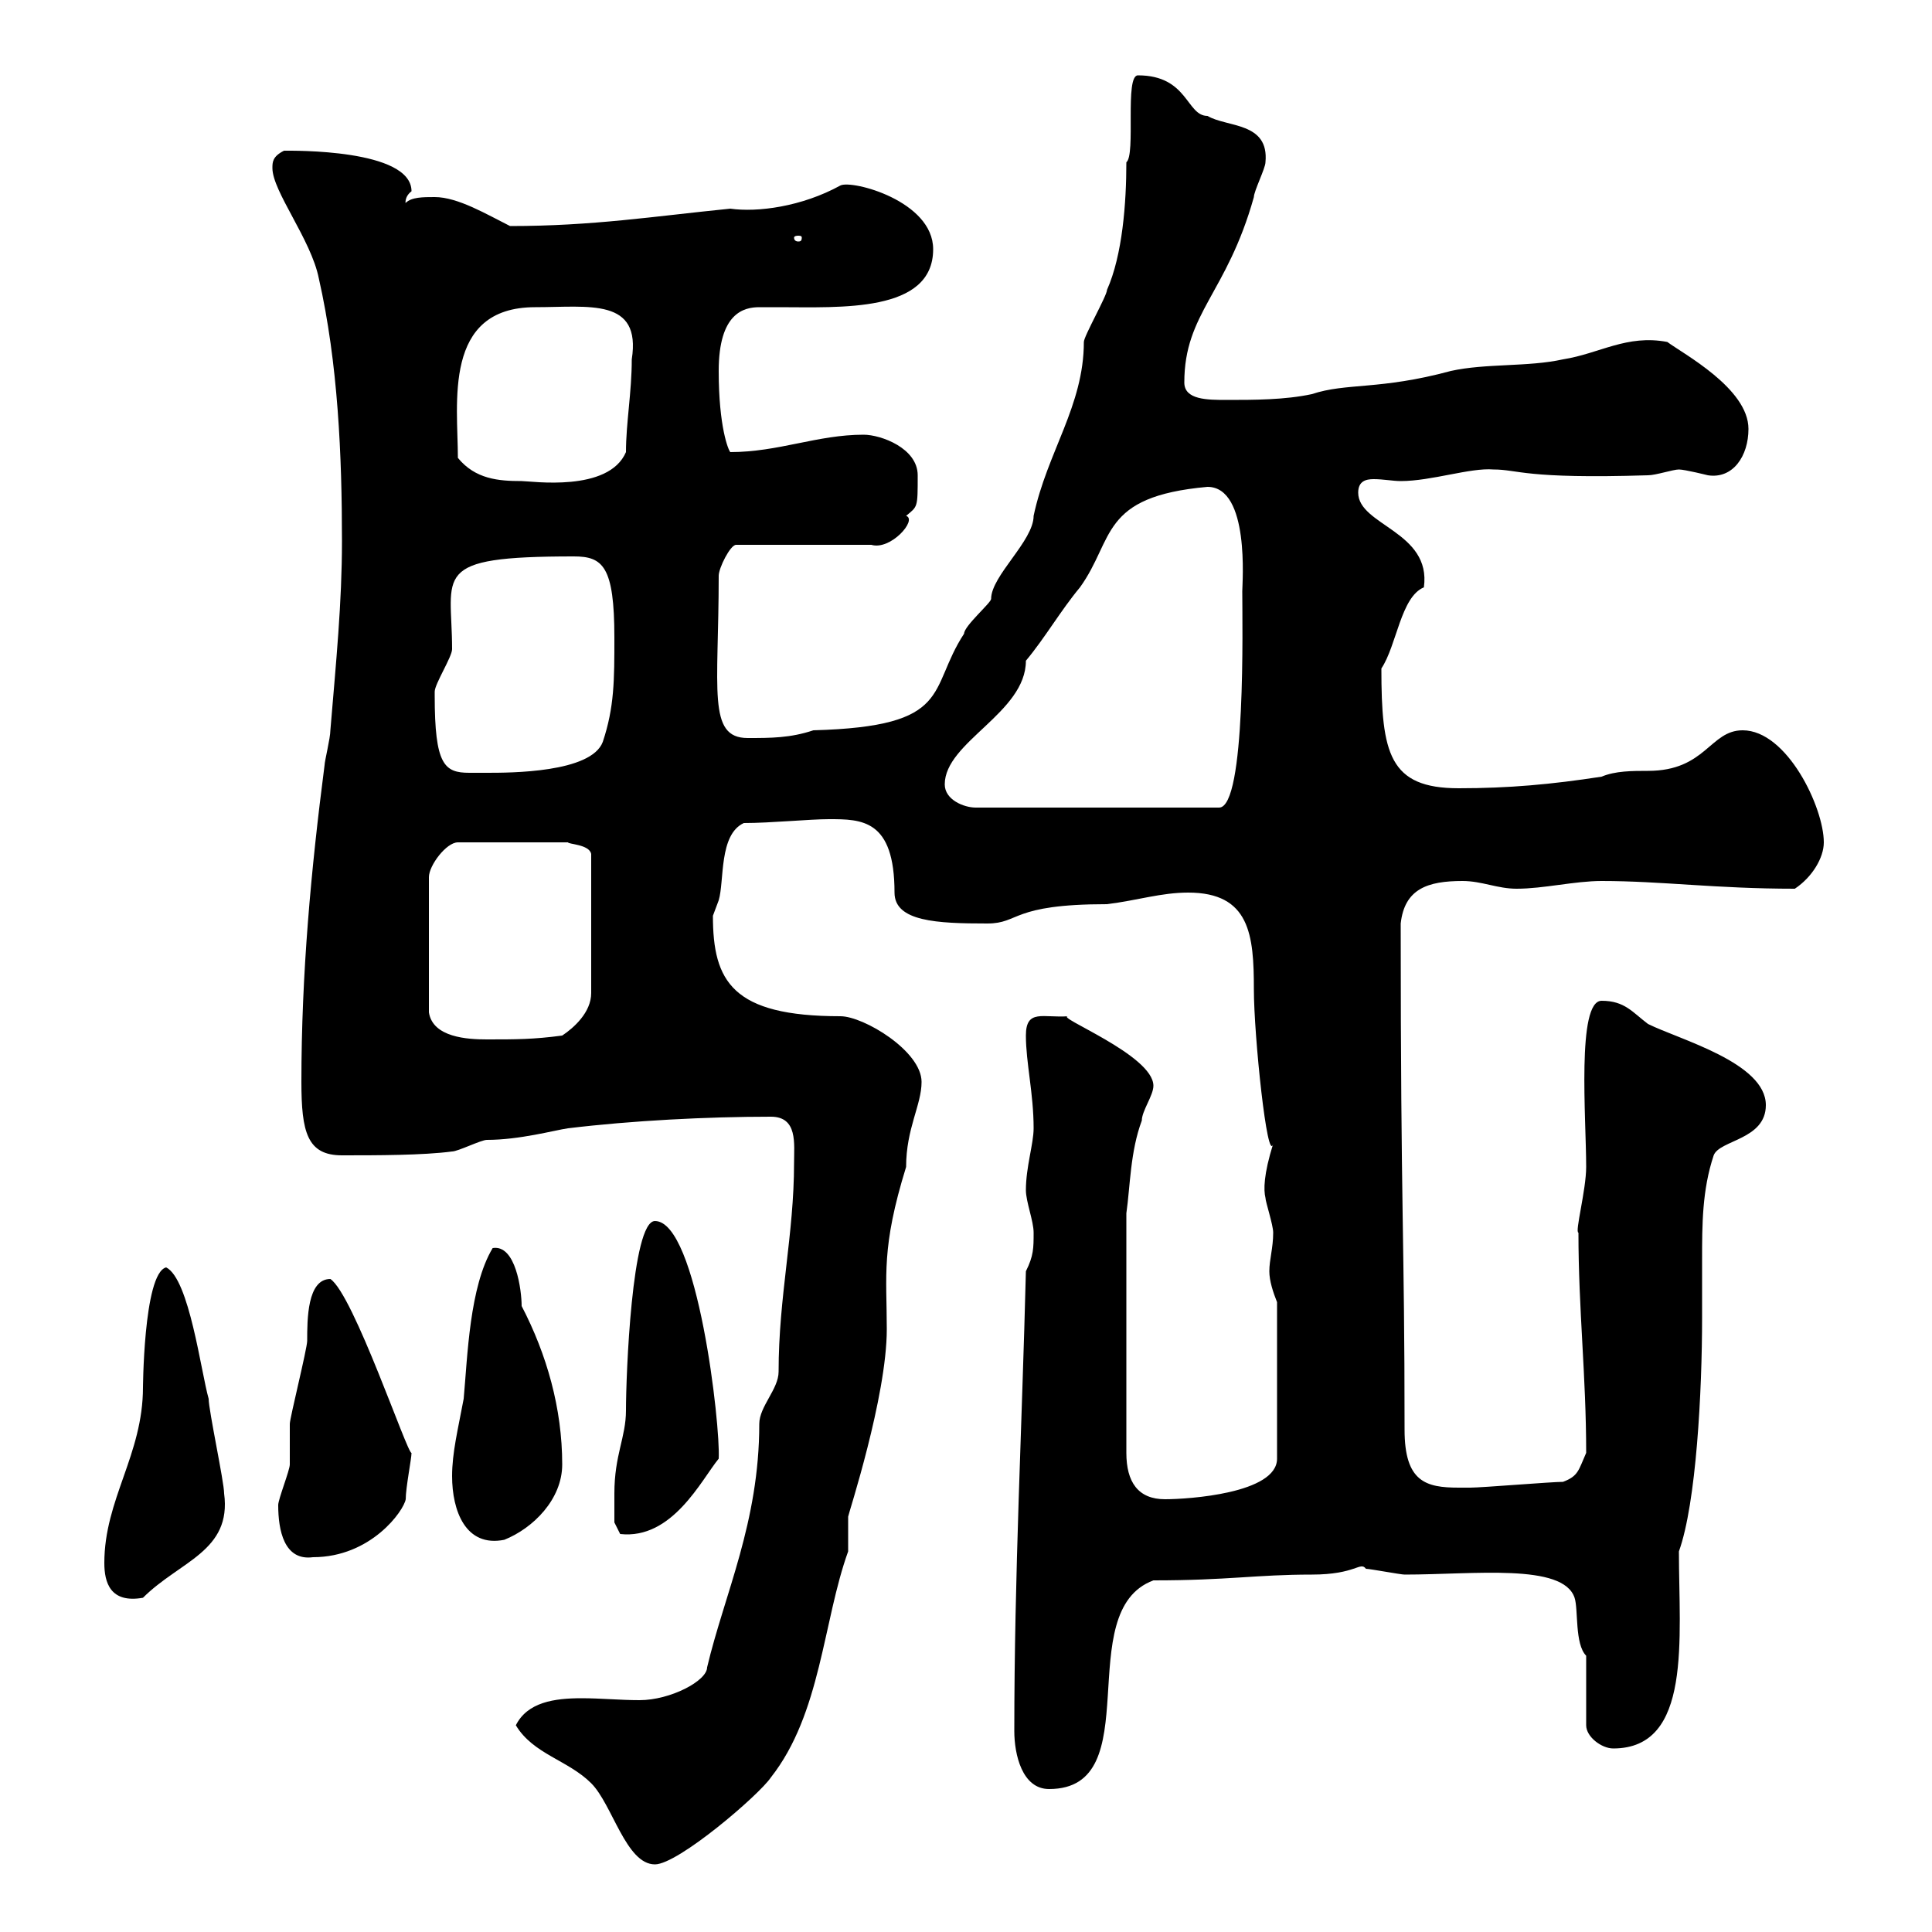 <svg xmlns="http://www.w3.org/2000/svg" xmlns:xlink="http://www.w3.org/1999/xlink" width="300" height="300"><path d="M80.10 267.90C82.80 272.40 88.20 273.30 91.80 276.90C95.10 280.20 97.20 289.50 101.70 289.50C105.30 289.50 117.90 278.70 119.70 276C127.50 266.10 127.80 251.70 131.70 240.90C131.70 240.30 131.70 239.40 131.70 238.80C131.70 237.60 131.70 236.70 131.70 235.50C131.70 235.20 137.70 216.90 137.70 206.40C137.70 198 136.80 193.80 140.70 181.20C140.70 175.20 143.10 171.60 143.10 168C143.10 163.20 134.10 157.80 130.50 157.80C113.70 157.80 110.70 152.40 110.70 142.20C110.70 142.20 111.60 139.80 111.60 139.80C112.50 136.80 111.60 129.60 115.50 127.80C119.70 127.80 125.70 127.20 128.70 127.20C133.80 127.20 138.90 127.20 138.90 138.60C138.90 143.10 145.50 143.40 153.30 143.40C158.40 143.40 156.90 140.40 171.90 140.40C176.70 139.80 180.30 138.60 184.50 138.60C194.10 138.60 194.70 145.20 194.70 153.60C194.70 160.80 196.80 180.90 197.70 177.60C196.20 182.40 196.20 184.80 196.50 186C196.50 186.60 197.70 190.20 197.70 191.40C197.70 193.80 197.10 195.60 197.10 197.40C197.10 198.90 197.70 200.70 198.30 202.20L198.30 226.50C198.30 231.90 184.50 232.80 180.90 232.80C176.70 232.80 174.90 230.10 174.90 225.60L174.90 188.40C175.50 184.20 175.50 178.80 177.30 174C177.30 172.50 179.10 170.10 179.10 168.60C179.10 163.80 163.50 157.80 165.90 157.80C162 158.10 159.30 156.60 159.30 160.80C159.30 165 160.50 169.80 160.50 175.20C160.50 177.60 159.30 181.20 159.30 184.80C159.30 186.60 160.50 189.60 160.50 191.40C160.50 193.80 160.50 195 159.30 197.40C158.70 221.40 157.50 244.50 157.50 268.80C157.50 272.40 158.70 277.80 162.90 277.80C178.50 277.80 166.20 250.20 179.10 245.40C190.80 245.40 195 244.50 203.70 244.50C210.60 244.50 211.20 242.40 212.10 243.60C212.70 243.60 217.50 244.50 218.10 244.50C228.90 244.50 242.70 242.70 244.50 248.10C245.10 249.90 244.50 255.30 246.30 257.10L246.30 267.90C246.30 269.70 248.70 271.50 250.50 271.50C262.80 271.50 260.70 254.40 260.70 240.90C263.40 233.40 264.30 216 264.30 204.60C264.30 201.60 264.30 198.90 264.30 195.60C264.30 190.20 264.30 184.80 266.10 179.40C267 177 274.20 177 274.20 171.60C274.20 165 260.70 161.40 255.90 159C253.50 157.20 252.30 155.40 248.70 155.40C244.80 155.40 246.30 173.70 246.30 181.20C246.30 184.80 244.50 191.40 245.10 191.40C245.10 203.40 246.30 213.60 246.30 225.60C245.10 228.30 245.10 229.20 242.70 230.10C240.90 230.10 230.10 231 228.30 231C228.30 231 227.10 231 226.50 231C221.40 231 218.10 230.10 218.10 222C218.10 192 217.50 188.70 217.50 143.40C218.10 138 221.70 136.80 227.10 136.80C230.10 136.80 232.50 138 235.50 138C239.70 138 244.50 136.80 248.70 136.80C258 136.80 266.40 138 278.70 138C281.40 136.20 283.20 133.20 283.20 130.80C283.20 125.40 277.50 113.40 270.60 113.40C265.50 113.40 264.90 119.70 255.90 119.70C253.50 119.70 250.80 119.70 248.70 120.60C240.90 121.80 234.30 122.40 226.50 122.40C215.70 122.40 214.50 117 214.50 103.80C216.90 100.20 217.50 92.70 221.10 91.20C222.30 82.50 210.90 81.60 210.90 76.50C210.90 74.70 212.10 74.40 213.30 74.40C214.80 74.40 216.30 74.70 217.50 74.70C222.30 74.70 228.30 72.60 231.90 72.90C235.80 72.90 236.70 74.40 255.90 73.80C257.10 73.80 259.80 72.90 260.70 72.90C261.60 72.90 265.20 73.80 265.20 73.80C269.10 74.40 271.50 70.80 271.50 66.60C271.50 60.30 261.30 54.90 258.90 53.10C252.60 51.90 248.40 54.90 242.70 55.80C237.30 57 230.70 56.40 225.30 57.60C214.20 60.60 209.10 59.40 203.70 61.20C199.50 62.10 194.70 62.10 190.50 62.10C187.50 62.10 183.90 62.10 183.90 59.40C183.90 48.60 190.50 45.60 194.70 30.60C194.70 29.70 196.50 26.10 196.50 25.20C197.10 18.90 190.50 19.80 187.50 18C184.20 18 184.50 11.70 176.70 11.70C174.60 11.70 176.40 24 174.90 25.20C174.90 31.50 174.30 39.60 171.90 45C171.90 45.90 168.30 52.20 168.30 53.10C168.30 63 162.60 70.20 160.50 80.10C160.50 84 153.90 89.40 153.90 93C153.90 93.60 149.70 97.20 149.70 98.40C144 107.10 148.20 112.80 126.30 113.40C122.70 114.60 119.70 114.60 116.10 114.60C109.80 114.60 111.60 107.10 111.60 89.40C111.60 88.20 113.40 84.60 114.30 84.60L135.30 84.60C138.30 85.50 142.50 80.70 140.70 80.10C142.50 78.60 142.50 78.90 142.50 73.80C142.50 69.60 136.80 67.50 134.10 67.50C126.90 67.50 120.90 70.20 113.40 70.20C113.10 69.90 111.60 66.30 111.60 57.60C111.60 48.60 115.50 47.70 117.90 47.70C119.10 47.70 119.70 47.70 120.90 47.70C130.50 47.70 144.90 48.60 144.90 38.70C144.90 31.20 132.30 27.90 130.50 28.80C124.50 32.10 117.60 33 113.40 32.40C101.40 33.60 92.10 35.10 79.20 35.10C75.60 33.30 71.10 30.60 67.50 30.60C65.70 30.60 63.90 30.60 63 31.50C63 31.80 62.70 30.60 63.90 29.70C63.90 23.10 45.30 23.40 44.10 23.40C42.30 24.30 42.30 25.20 42.30 26.10C42.30 29.70 48.30 37.20 49.50 43.20C52.50 56.40 53.10 70.80 53.10 84C53.10 93.60 52.20 102.60 51.30 113.40C51.30 114.60 50.40 118.20 50.40 118.80C48.30 135 46.80 151.20 46.80 168C46.80 175.80 47.70 179.40 53.10 179.40C58.50 179.40 65.70 179.40 70.20 178.80C71.10 178.80 74.70 177 75.60 177C80.70 177 86.10 175.50 88.20 175.20C98.10 174 109.80 173.40 119.70 173.40C123.90 173.40 123.30 177.60 123.30 180.60C123.30 191.70 120.90 201.30 120.90 213C120.90 215.70 117.90 218.40 117.90 221.10C117.90 236.40 112.50 247.50 109.80 258.90C109.80 261 104.10 264 99.30 264C96.30 264 93.30 263.70 90.30 263.70C86.10 263.70 81.90 264.30 80.10 267.90ZM16.20 242.70C16.20 245.70 17.10 249 22.20 248.10C27.90 242.40 36 240.90 34.80 231.90C34.80 230.10 32.40 219 32.40 217.20C31.20 213 29.40 198.60 25.80 196.80C22.20 197.70 22.20 216.60 22.20 215.40C22.20 225.90 16.20 232.80 16.20 242.70ZM43.20 233.70C43.20 237.60 44.10 242.40 48.60 241.80C57.60 241.80 62.70 234.60 63 232.80C63 231 63.90 226.50 63.90 225.60C63.30 225.90 54.90 201 51.30 198.60C47.70 198.60 47.70 204.90 47.70 208.20C47.70 209.40 45 220.20 45 221.10C45 222 45 226.50 45 227.40C45 228.30 43.20 232.80 43.20 233.70ZM70.20 229.20C70.20 234.60 72.30 240.30 78.30 239.10C82.80 237.30 87.30 232.80 87.30 227.40C87.30 218.70 84.90 210.30 81 202.80C81 200.40 80.10 193.20 76.50 193.80C72.90 199.80 72.60 210.60 72 217.20C71.10 222 70.20 225.60 70.20 229.20ZM95.40 231.90C95.40 232.80 95.40 236.40 95.40 236.40L96.30 238.20C104.40 239.10 108.90 229.80 111.60 226.50C111.90 221.40 108.30 189.60 101.70 189.60C98.10 189.60 97.20 213.60 97.20 219C97.20 223.20 95.40 225.90 95.40 231.90ZM87.30 160.80C82.80 161.40 80.10 161.40 75.60 161.40C72.60 161.40 67.20 161.10 66.60 157.20L66.60 136.20C66.60 134.40 69.30 130.80 71.10 130.80L88.20 130.80C88.20 131.10 91.50 131.10 91.80 132.60L91.80 154.20C91.80 157.20 89.10 159.60 87.30 160.80ZM146.70 121.80C146.70 115.20 159.30 110.70 159.30 102.60C162.30 99 164.70 94.80 167.70 91.20C173.10 83.70 170.70 77.10 187.50 75.60C194.10 75.60 192.90 90.60 192.90 91.80C192.90 96.60 193.50 125.40 189.30 125.40L151.50 125.40C149.70 125.40 146.70 124.20 146.70 121.80ZM67.50 108C67.50 108 67.50 107.40 67.50 107.40C67.50 106.20 70.20 102 70.20 100.80C70.20 89.10 66.60 86.40 89.10 86.40C93.60 86.40 95.40 87.90 95.40 99C95.40 105.60 95.40 109.80 93.60 115.20C91.80 120 79.20 120 75.60 120C74.70 120 74.10 120 72.90 120C69 120 67.50 118.80 67.50 108ZM71.10 71.10C71.10 62.70 68.70 47.70 83.10 47.70C91.50 47.70 99.60 46.20 98.10 55.80C98.10 60.90 97.20 65.70 97.20 70.20C94.50 76.50 82.50 74.70 81 74.70C77.40 74.70 73.80 74.40 71.10 71.10ZM124.50 36.90C124.50 37.50 124.20 37.50 123.90 37.50C123.90 37.50 123.30 37.50 123.30 36.90C123.30 36.60 123.90 36.60 123.90 36.60C124.20 36.60 124.50 36.60 124.50 36.90Z"/></svg>
